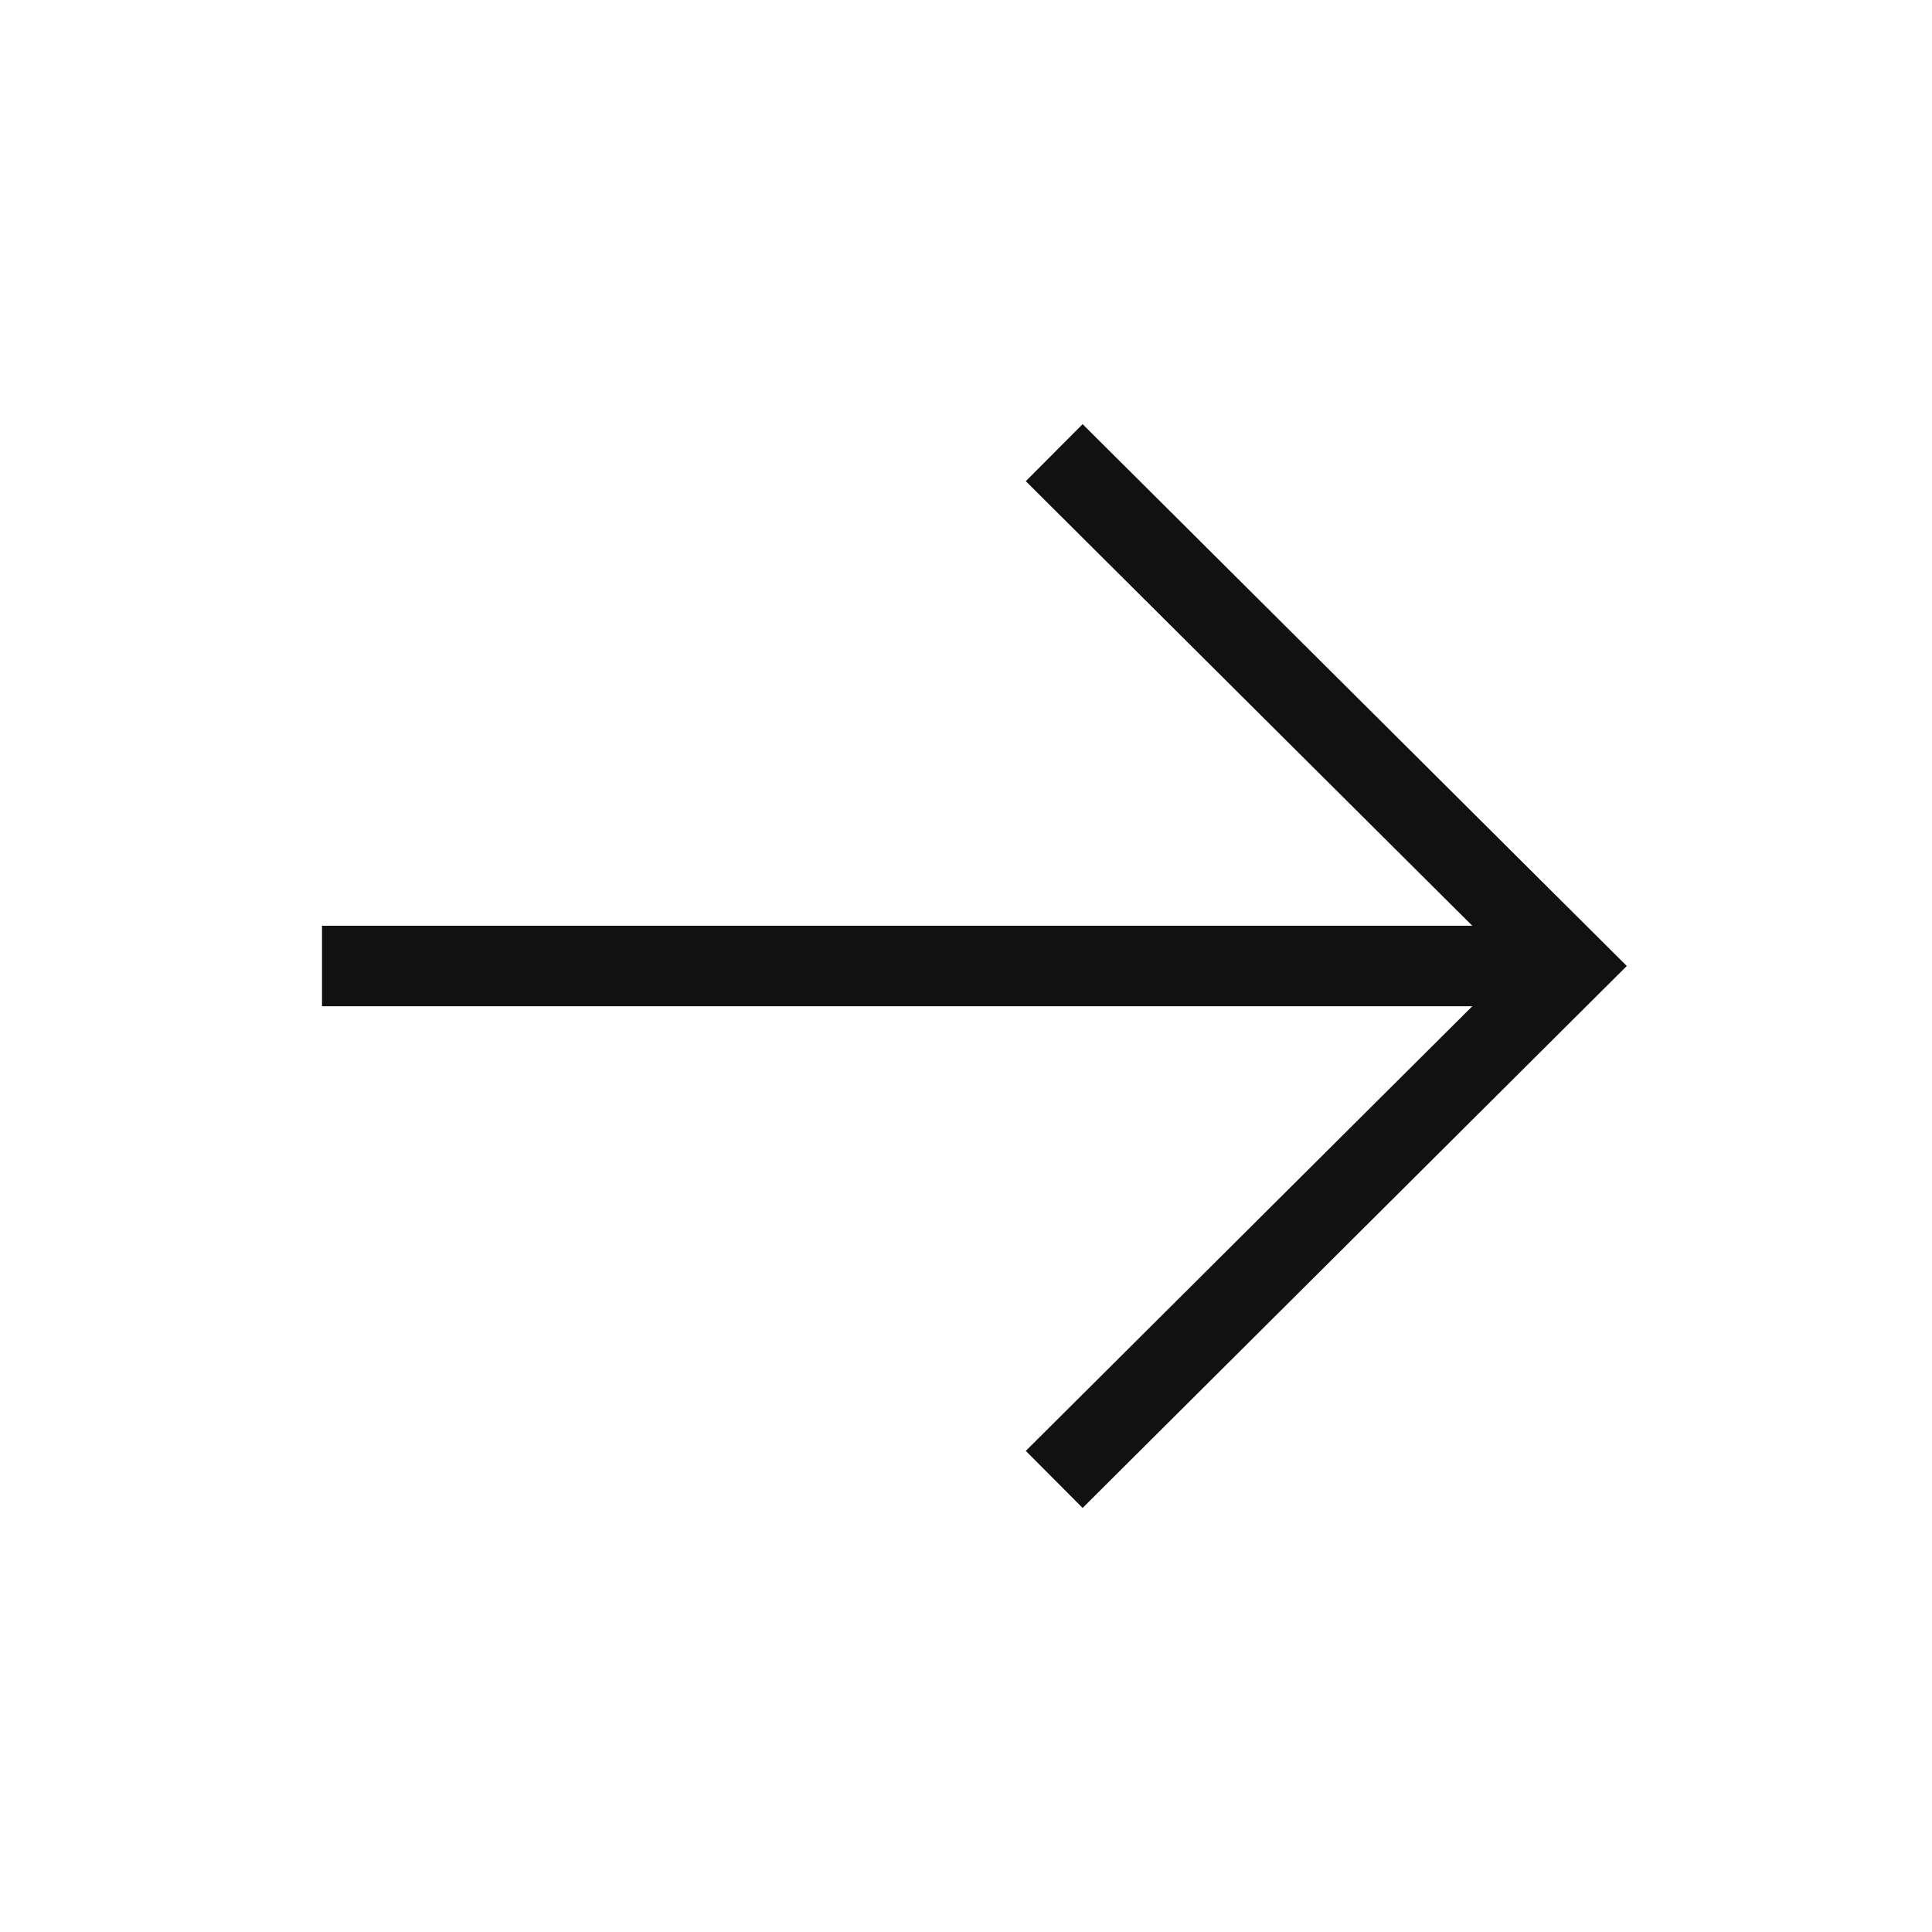 <svg width="24" height="24" viewBox="0 0 24 24" fill="none" xmlns="http://www.w3.org/2000/svg">
<path d="M18.9 12L4.5 12" stroke="#111111" stroke-linecap="square"/>
<path d="M13.45 5.976L19.5 12L13.45 18.025" stroke="#111111" stroke-linecap="square"/>
</svg>
